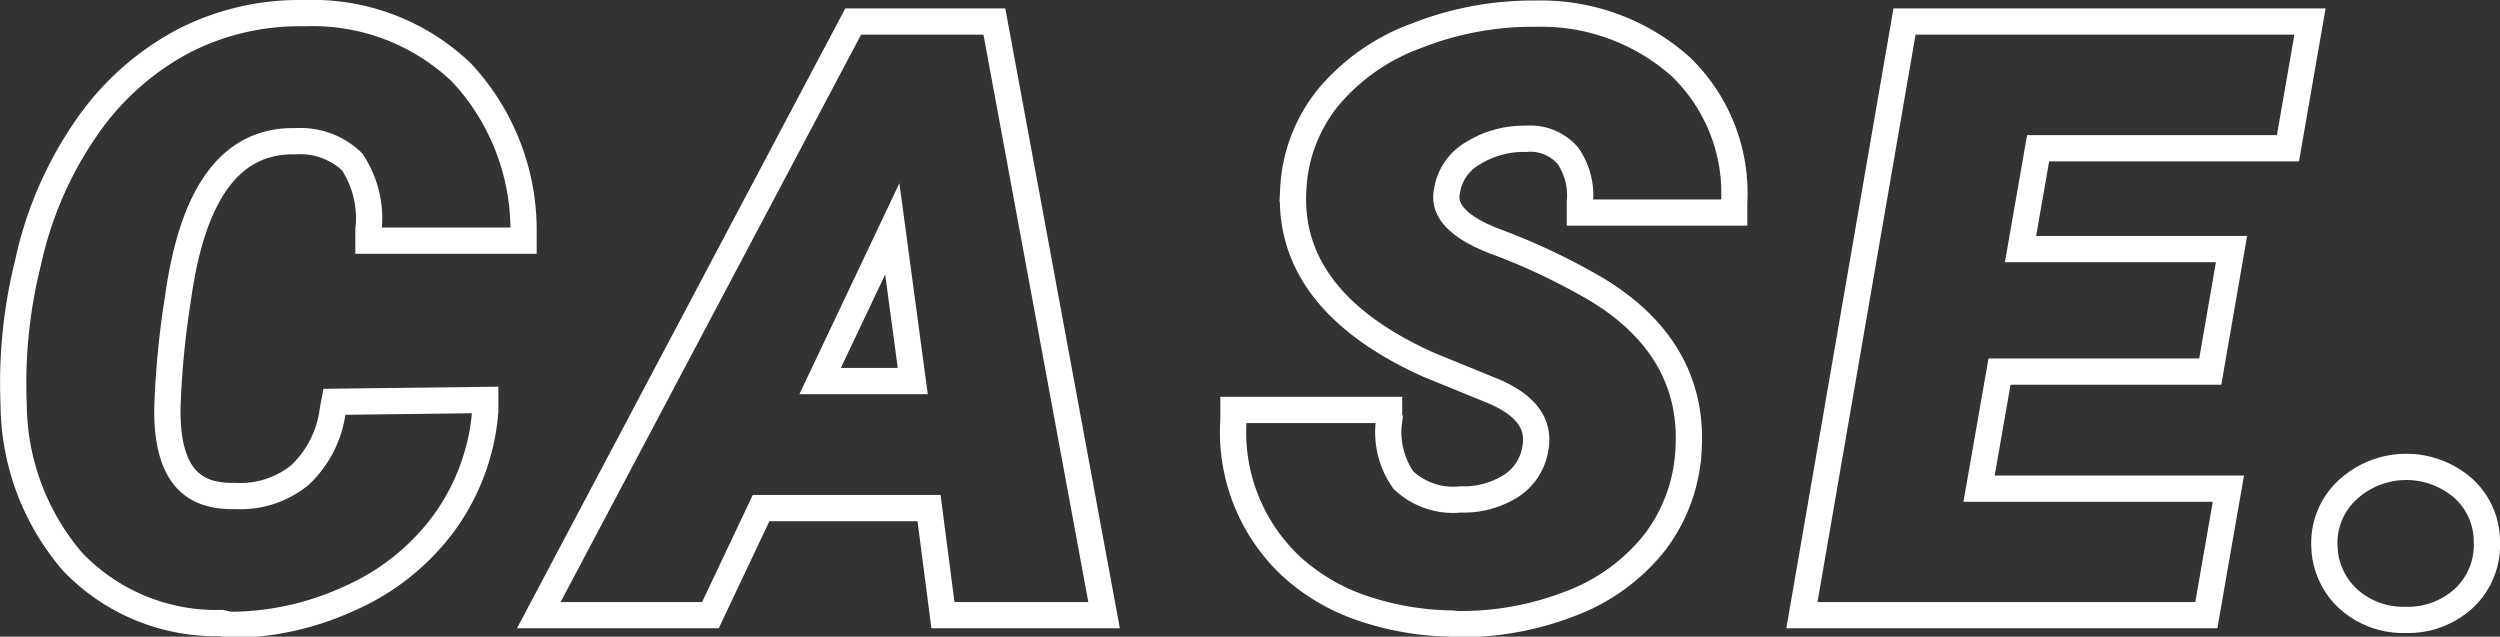 <svg xmlns="http://www.w3.org/2000/svg" viewBox="0 0 95.26 24.26"><rect x="0" y="0" width="95.26" height="24.26" fill="#333333" stroke="none"/><defs><style>.cls-1{fill:none;stroke:#fff;stroke-miterlimit:10;}</style></defs><g id="Layer_2" data-name="Layer 2"><g id="デザイン"><path class="cls-1" d="M8.44,23.74a7.57,7.57,0,0,1-5.67-2.33,9.3,9.3,0,0,1-2.25-6A19,19,0,0,1,1.07,10,14.31,14.31,0,0,1,3.3,4.86,10.41,10.41,0,0,1,7,1.56,9.65,9.65,0,0,1,11.46.5h.2a8.2,8.2,0,0,1,5.92,2.26,8.79,8.79,0,0,1,2.37,6l0,.41-5.91,0V8.76a3.9,3.9,0,0,0-.62-2.59,2.83,2.83,0,0,0-2.1-.79h-.15c-2.4,0-3.84,2-4.39,6a33.51,33.51,0,0,0-.4,4.1c-.06,3,1.31,3.38,2.36,3.42H9a3.58,3.58,0,0,0,2.43-.8,4.09,4.09,0,0,0,1.25-2.47l.06-.32,5.75-.07,0,.43a8.35,8.35,0,0,1-1.58,4.27,8.92,8.92,0,0,1-3.61,2.87,10.9,10.9,0,0,1-4.56,1Z"/><path class="cls-1" d="M35.93,23.44l-.53-4.08H29l-1.93,4.08H20.53L32.51.82h5.38l4.18,22.62Zm-1.15-8.92L34,8.72l-2.75,5.8Z"/><path class="cls-1" d="M55.33,23.76a11,11,0,0,1-3.4-.58,7.64,7.64,0,0,1-2.74-1.61A7,7,0,0,1,47,16v-.38l5.93,0,0,.4a3.18,3.18,0,0,0,.55,2.28,2.77,2.77,0,0,0,2.18.73,3.36,3.36,0,0,0,1.94-.53,2.07,2.07,0,0,0,.9-1.4c.18-.94-.34-1.66-1.61-2.2l-2.45-1c-3.61-1.62-5.34-3.88-5.16-6.71a6,6,0,0,1,1.34-3.49,7.9,7.9,0,0,1,3.36-2.34A12.05,12.05,0,0,1,58.36.52h.18a8,8,0,0,1,5.48,2,6.69,6.69,0,0,1,2.06,5.2v.38H60.2v-.4a2.66,2.66,0,0,0-.46-1.77,1.9,1.9,0,0,0-1.6-.64h0a3.66,3.66,0,0,0-2,.54,2,2,0,0,0-1,1.43c-.06.31-.23,1.2,2,2A24.79,24.79,0,0,1,60.79,11c2.51,1.5,3.71,3.57,3.55,6.14a6.33,6.33,0,0,1-1.29,3.53A7.42,7.42,0,0,1,59.84,23a11.46,11.46,0,0,1-4.32.78Z"/><polygon class="cls-1" points="68.66 23.44 72.57 0.82 88.02 0.82 87.18 5.65 77.66 5.65 76.99 9.49 85.03 9.49 84.22 14.16 76.19 14.16 75.41 18.62 84.91 18.62 84.07 23.44 68.66 23.44"/><path class="cls-1" d="M91.66,23.62a3.12,3.12,0,0,1-2.17-.79,2.81,2.81,0,0,1-.92-2,2.75,2.75,0,0,1,.91-2.19,3.3,3.3,0,0,1,4.34-.07,2.73,2.73,0,0,1,.94,2.06,2.78,2.78,0,0,1-.88,2.17A3.14,3.14,0,0,1,91.66,23.62Z"/></g></g></svg>